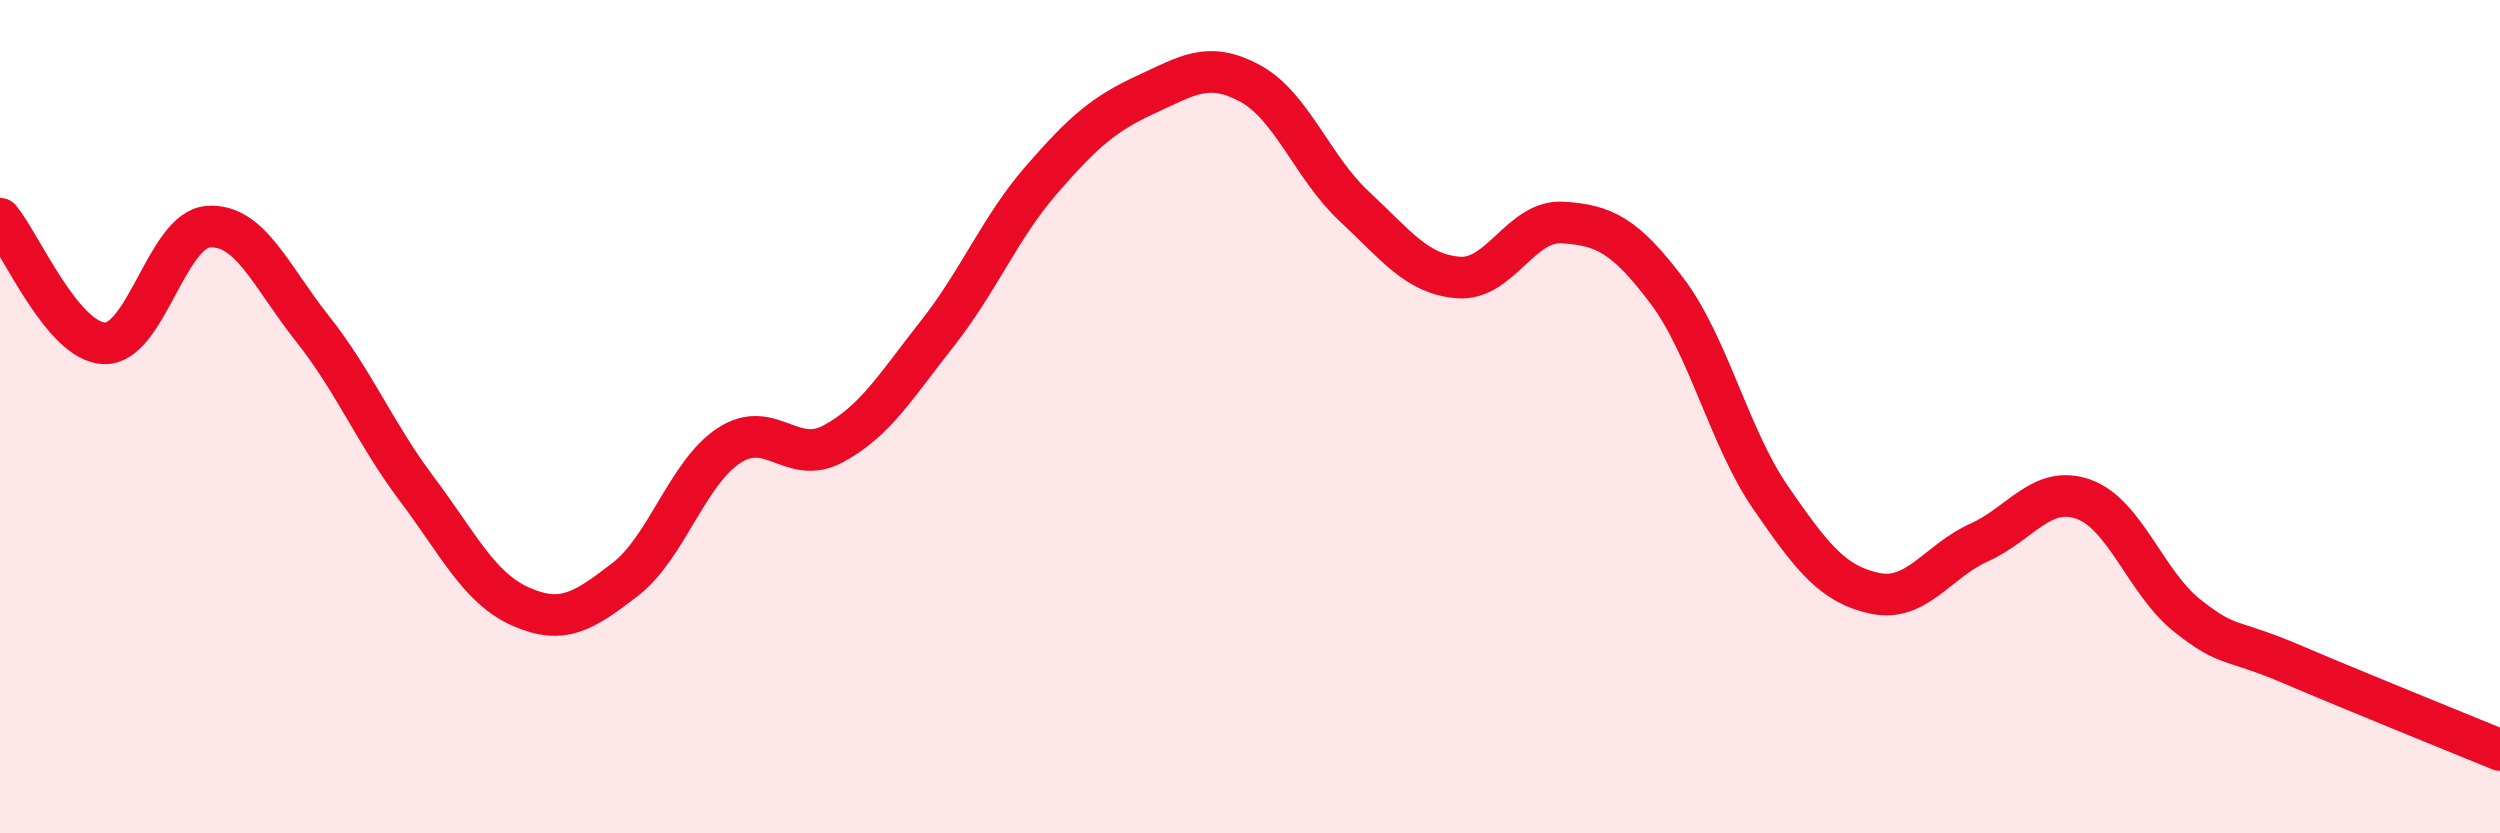 
    <svg width="60" height="20" viewBox="0 0 60 20" xmlns="http://www.w3.org/2000/svg">
      <path
        d="M 0,5.25 C 0.5,5.85 1.5,8.2 2.5,8.24 C 3.5,8.28 4,5.51 5,5.44 C 6,5.37 6.5,6.63 7.5,7.89 C 8.5,9.15 9,10.4 10,11.73 C 11,13.06 11.5,14.12 12.5,14.56 C 13.5,15 14,14.68 15,13.91 C 16,13.14 16.5,11.34 17.5,10.69 C 18.5,10.04 19,11.19 20,10.65 C 21,10.11 21.5,9.27 22.5,8 C 23.5,6.73 24,5.46 25,4.31 C 26,3.16 26.5,2.73 27.5,2.27 C 28.5,1.81 29,1.46 30,2 C 31,2.54 31.5,4.02 32.5,4.95 C 33.5,5.88 34,6.58 35,6.66 C 36,6.74 36.5,5.28 37.5,5.34 C 38.5,5.4 39,5.65 40,6.97 C 41,8.29 41.5,10.5 42.5,11.95 C 43.5,13.4 44,14.03 45,14.24 C 46,14.45 46.5,13.47 47.5,13.02 C 48.5,12.57 49,11.63 50,11.98 C 51,12.33 51.5,13.99 52.5,14.78 C 53.5,15.57 53.5,15.3 55,15.94 C 56.5,16.58 59,17.59 60,18L60 20L0 20Z"
        fill="#EB0A25"
        opacity="0.1"
        stroke-linecap="round"
        stroke-linejoin="round"
      />
      <path
        d="M 0,5.25 C 0.5,5.85 1.5,8.2 2.5,8.24 C 3.5,8.28 4,5.51 5,5.44 C 6,5.37 6.5,6.63 7.5,7.89 C 8.5,9.15 9,10.4 10,11.73 C 11,13.06 11.5,14.12 12.5,14.56 C 13.5,15 14,14.68 15,13.91 C 16,13.14 16.5,11.34 17.5,10.69 C 18.5,10.04 19,11.19 20,10.65 C 21,10.11 21.5,9.27 22.5,8 C 23.5,6.73 24,5.46 25,4.31 C 26,3.16 26.5,2.73 27.5,2.27 C 28.5,1.81 29,1.46 30,2 C 31,2.54 31.5,4.02 32.5,4.95 C 33.5,5.88 34,6.58 35,6.66 C 36,6.74 36.5,5.28 37.5,5.34 C 38.5,5.4 39,5.65 40,6.97 C 41,8.29 41.5,10.5 42.5,11.95 C 43.5,13.4 44,14.03 45,14.24 C 46,14.45 46.5,13.47 47.5,13.02 C 48.5,12.57 49,11.63 50,11.98 C 51,12.33 51.5,13.99 52.5,14.78 C 53.5,15.57 53.5,15.3 55,15.94 C 56.5,16.58 59,17.59 60,18"
        stroke="#EB0A25"
        stroke-width="1"
        fill="none"
        stroke-linecap="round"
        stroke-linejoin="round"
      />
    </svg>
  
